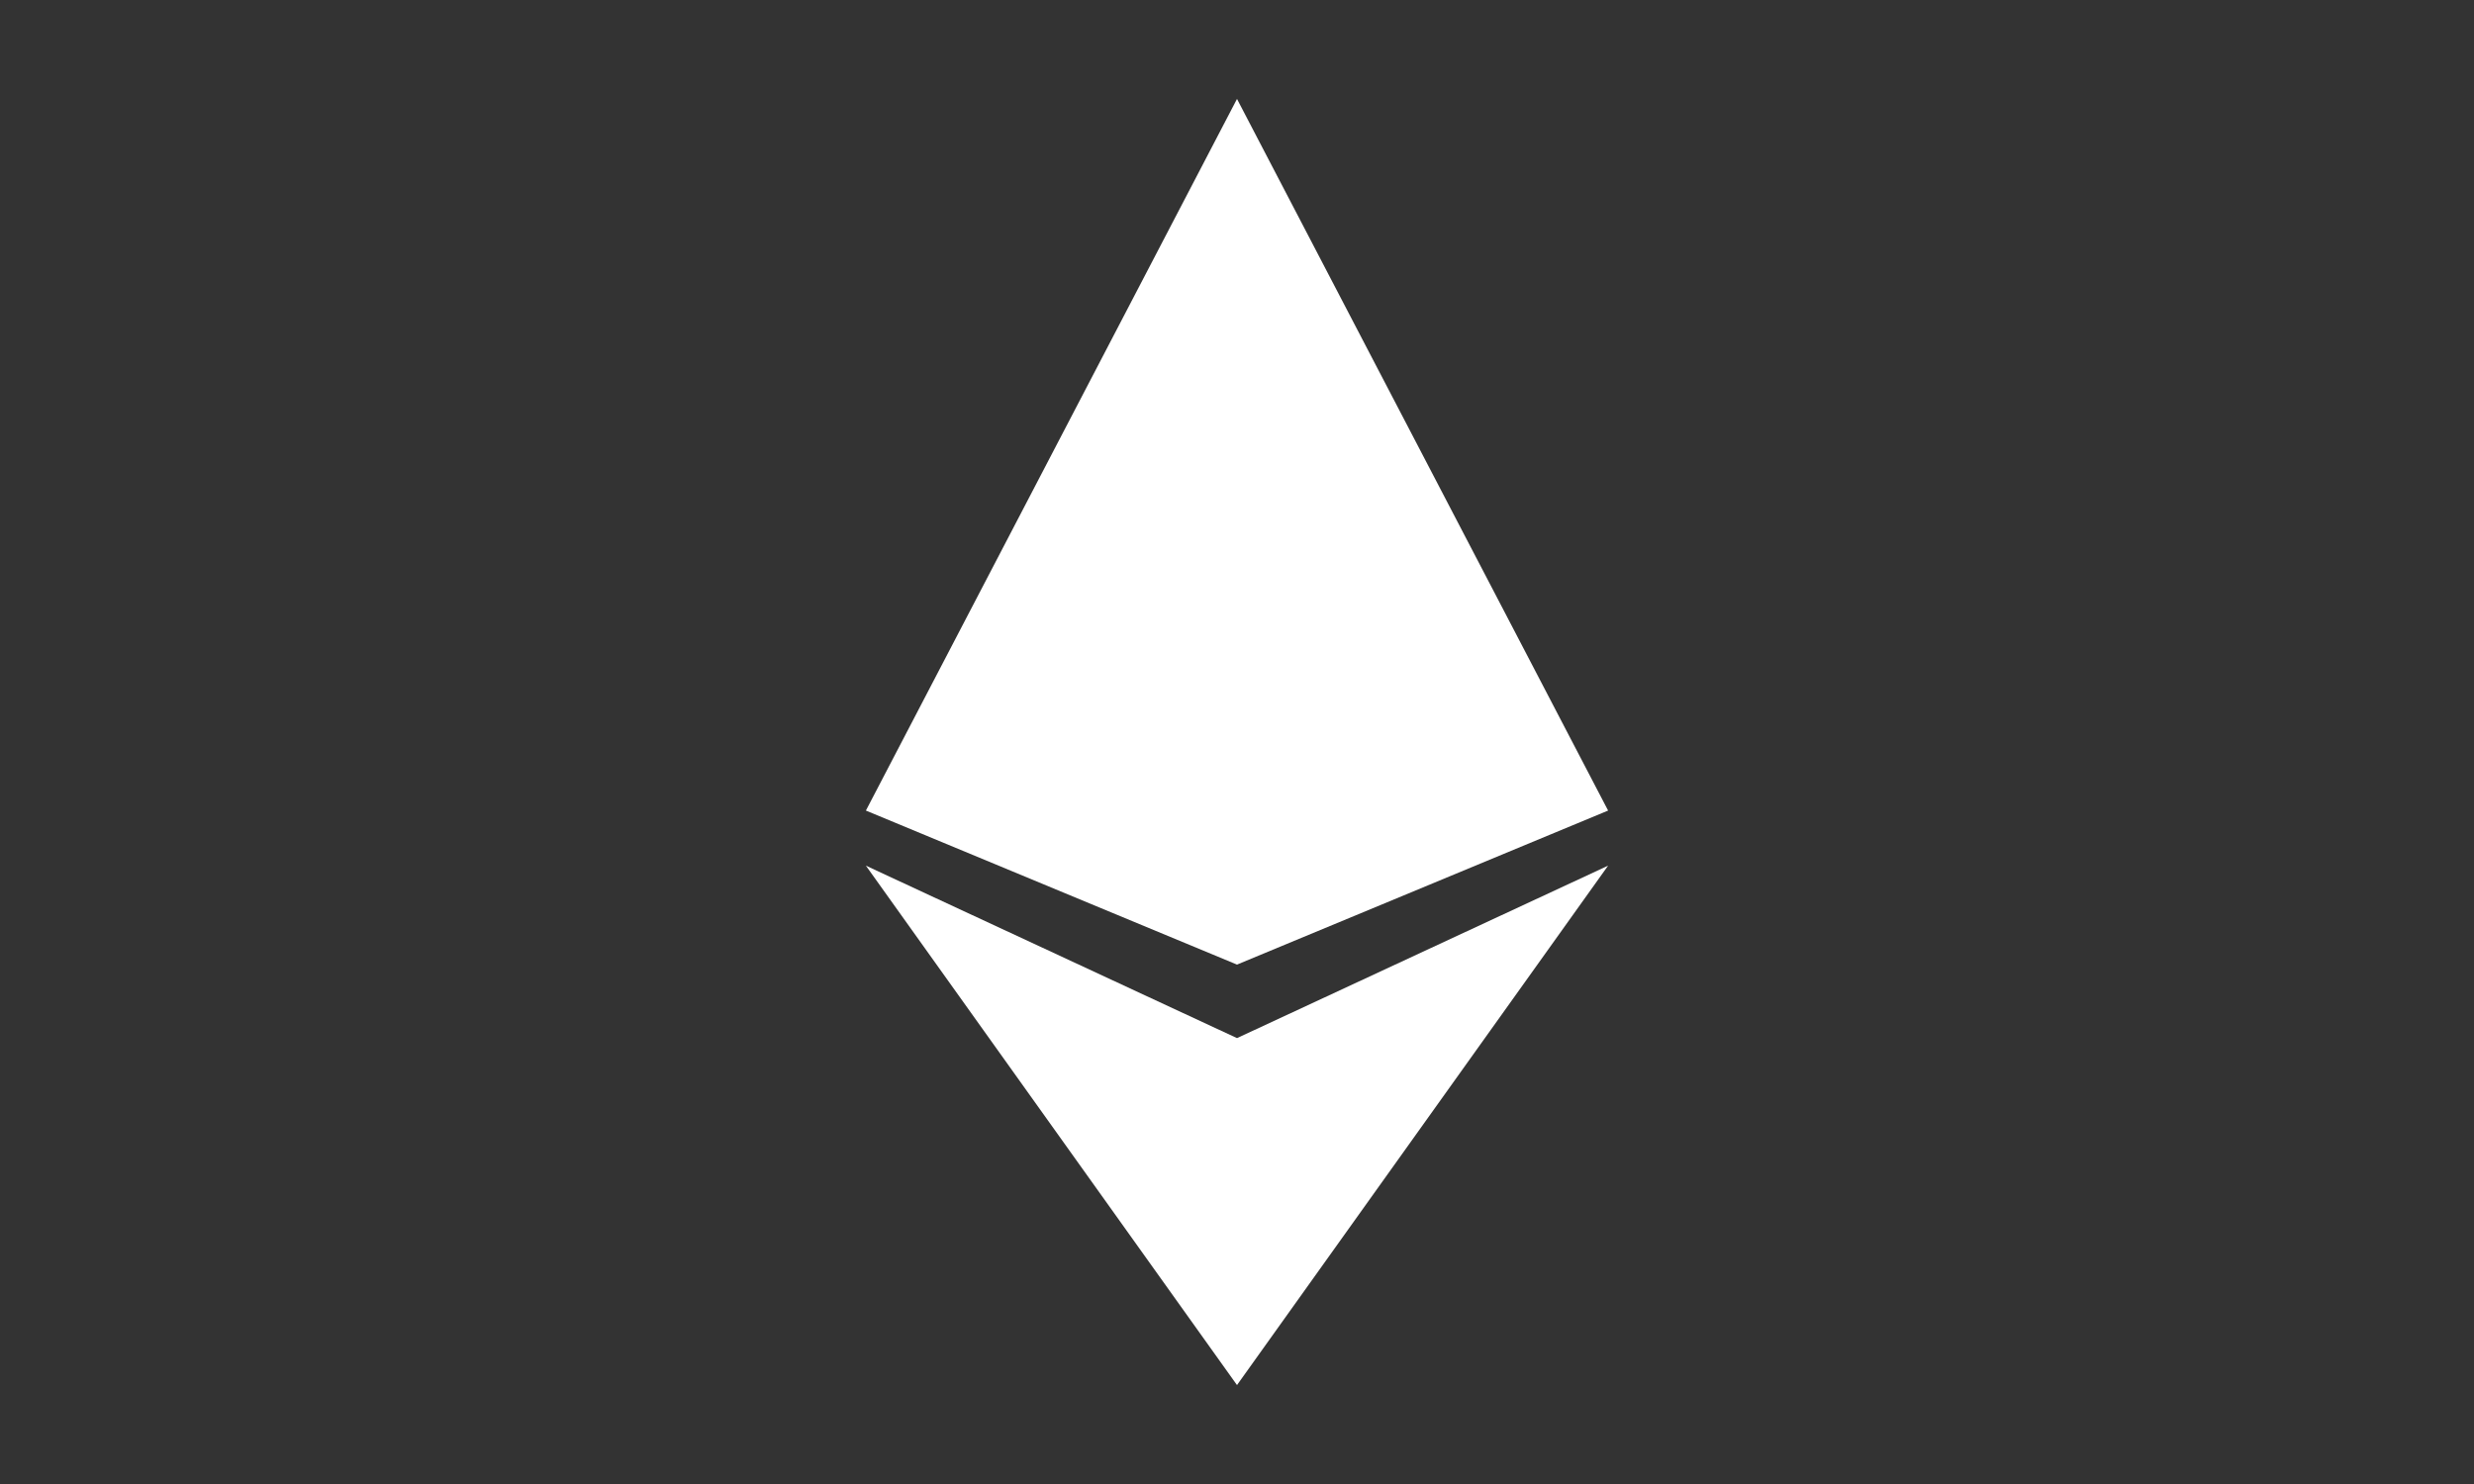 <svg width="100" height="60" viewBox="0 0 100 60" fill="none" xmlns="http://www.w3.org/2000/svg">
<rect x="0" y="0" width="100" height="60" fill="#333333" stroke="none"/>
<path d="M65 35L50 41.972L35 35L50 56L65 35Z" fill="white"/>
<path d="M65 32.772L50 4L35 32.772L50 39L65 32.772Z" fill="white"/>
</svg>
